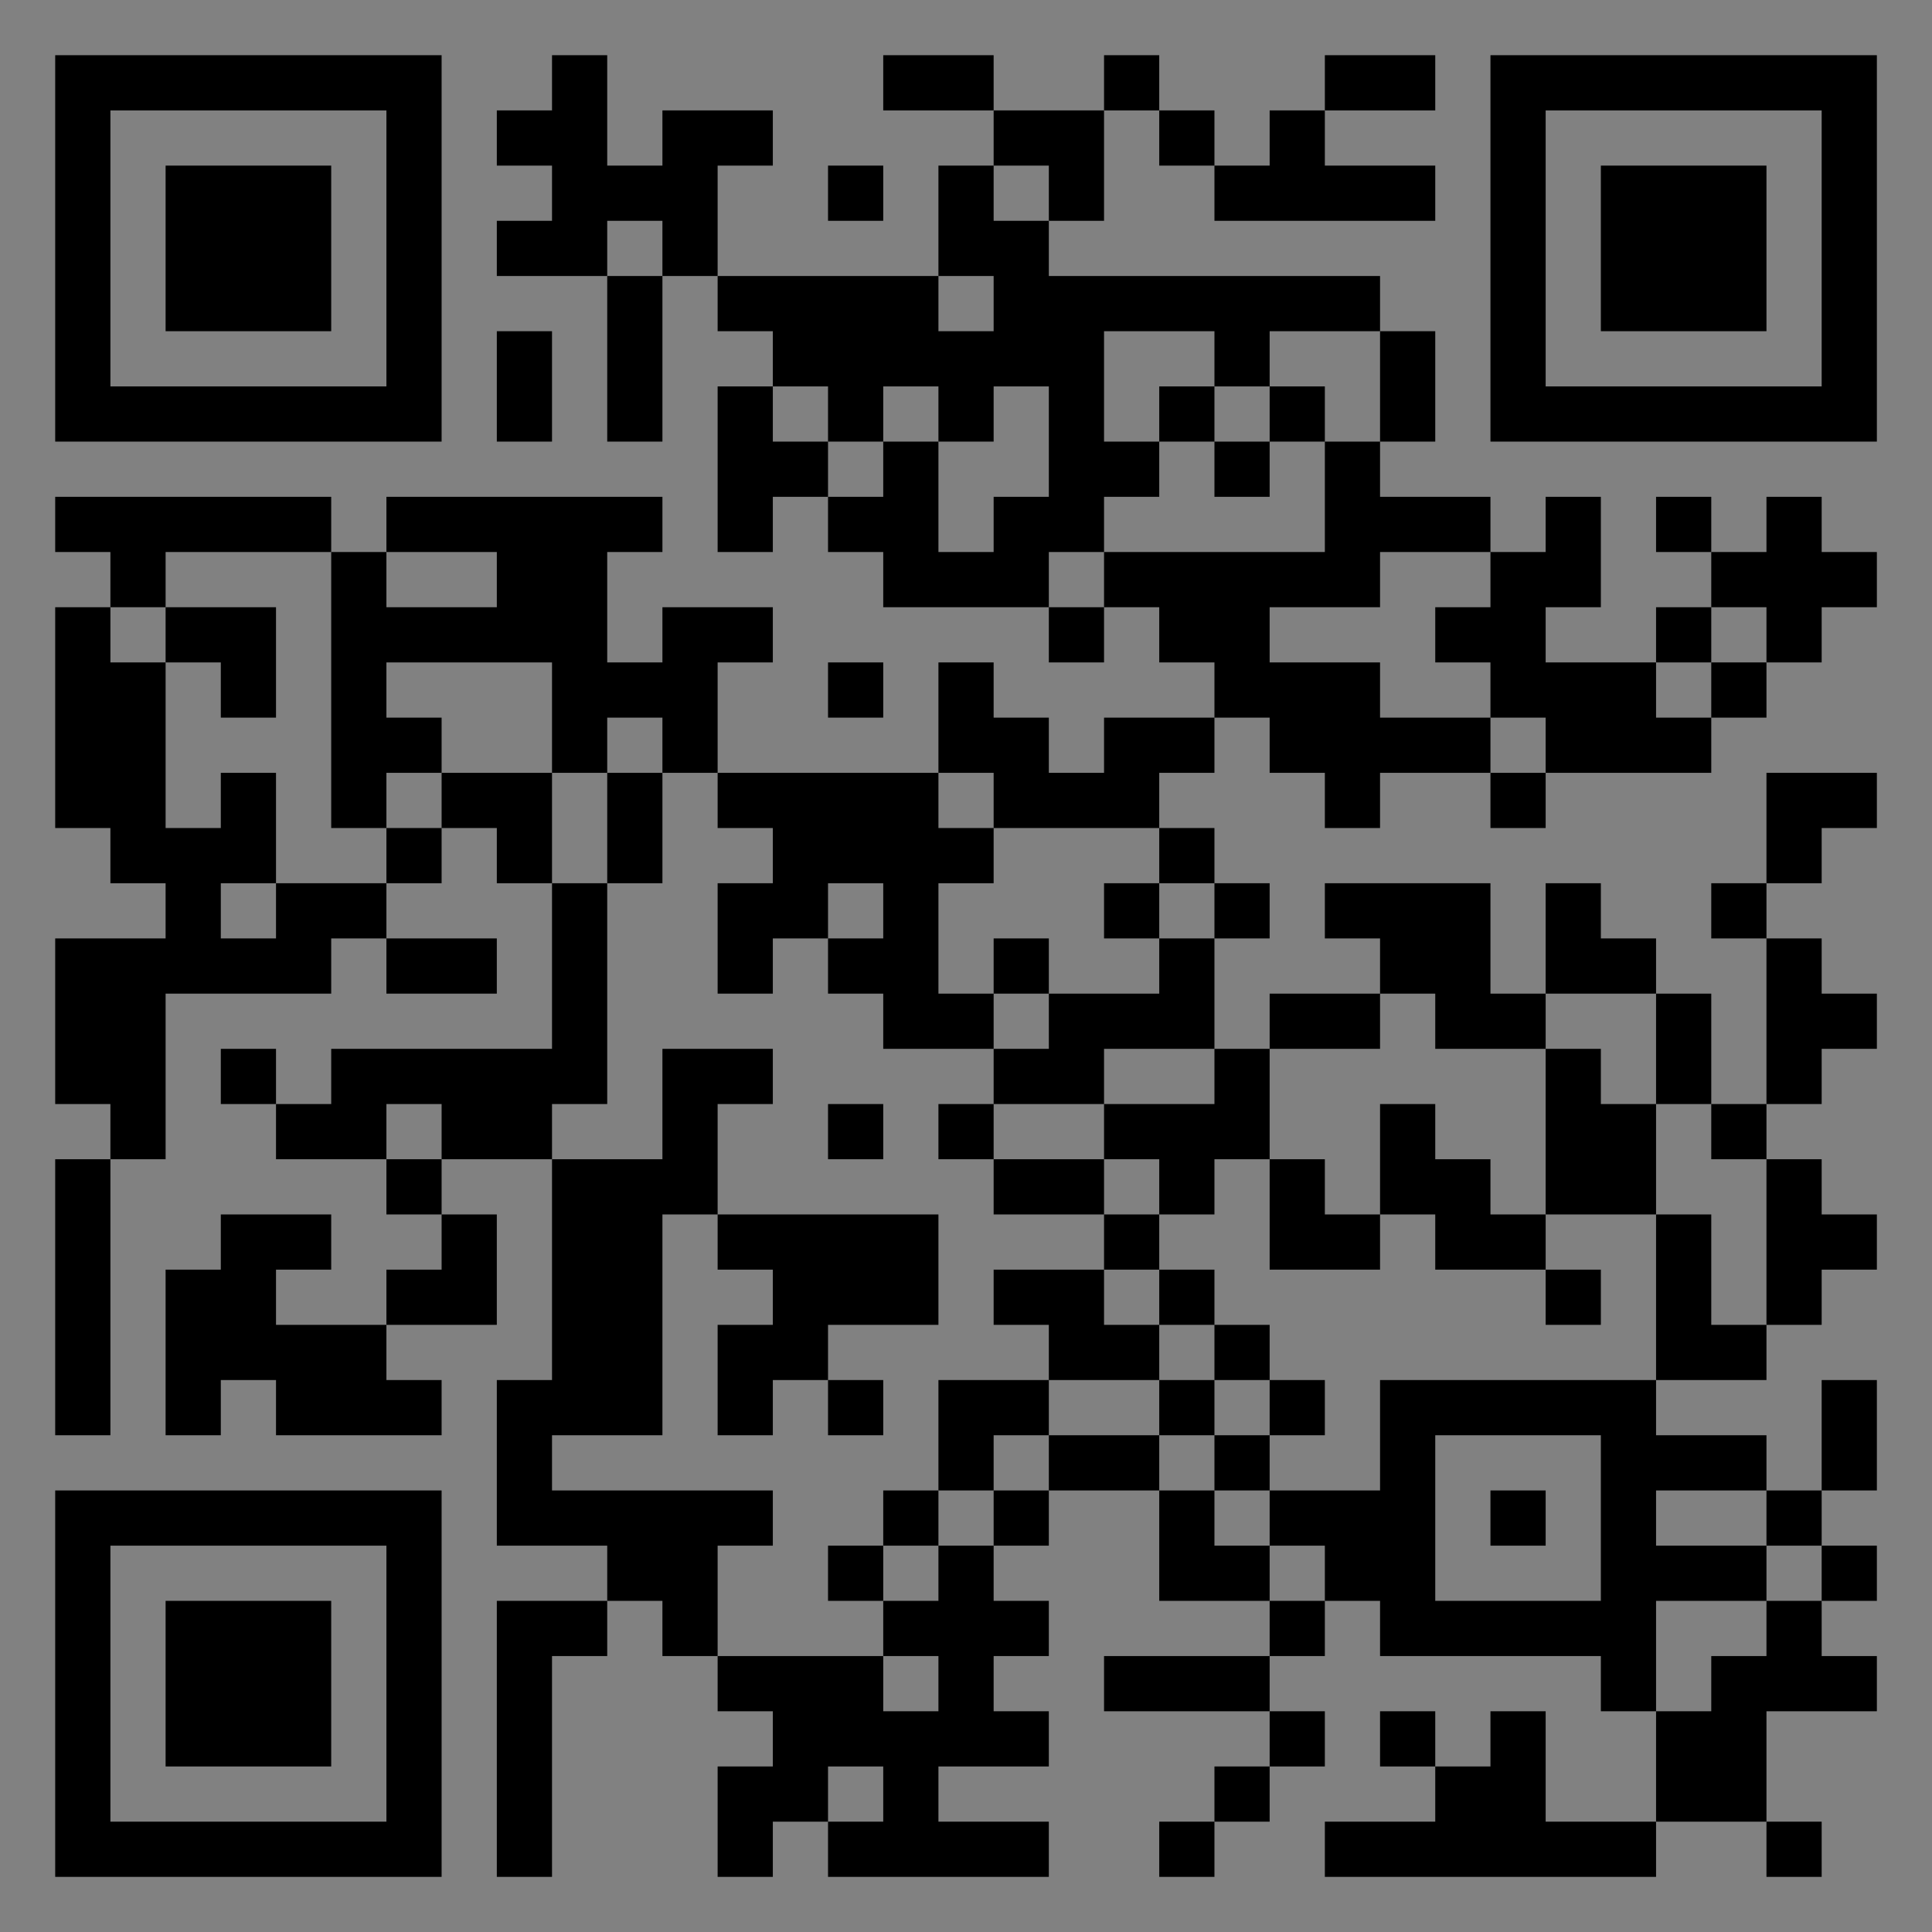 <?xml version="1.0" encoding="UTF-8"?>
<svg xmlns="http://www.w3.org/2000/svg" version="1.1" width="400" height="400" viewBox="0 0 400 400"><rect x="0" y="0" width="400" height="400" fill="#808080" stroke="none"/><rect x="0" y="0" width="400" height="400" fill="#ffffff" fill-opacity="0.01"/><g transform="scale(11.429)"><g transform="translate(1.000,1.000)"><path fill-rule="evenodd" d="M9 0L9 1L8 1L8 2L9 2L9 3L8 3L8 4L10 4L10 7L11 7L11 4L12 4L12 5L13 5L13 6L12 6L12 9L13 9L13 8L14 8L14 9L15 9L15 10L18 10L18 11L19 11L19 10L20 10L20 11L21 11L21 12L19 12L19 13L18 13L18 12L17 12L17 11L16 11L16 13L12 13L12 11L13 11L13 10L11 10L11 11L10 11L10 9L11 9L11 8L6 8L6 9L5 9L5 8L0 8L0 9L1 9L1 10L0 10L0 14L1 14L1 15L2 15L2 16L0 16L0 19L1 19L1 20L0 20L0 25L1 25L1 20L2 20L2 17L5 17L5 16L6 16L6 17L8 17L8 16L6 16L6 15L7 15L7 14L8 14L8 15L9 15L9 18L5 18L5 19L4 19L4 18L3 18L3 19L4 19L4 20L6 20L6 21L7 21L7 22L6 22L6 23L4 23L4 22L5 22L5 21L3 21L3 22L2 22L2 25L3 25L3 24L4 24L4 25L7 25L7 24L6 24L6 23L8 23L8 21L7 21L7 20L9 20L9 24L8 24L8 27L10 27L10 28L8 28L8 33L9 33L9 29L10 29L10 28L11 28L11 29L12 29L12 30L13 30L13 31L12 31L12 33L13 33L13 32L14 32L14 33L18 33L18 32L16 32L16 31L18 31L18 30L17 30L17 29L18 29L18 28L17 28L17 27L18 27L18 26L20 26L20 28L22 28L22 29L19 29L19 30L22 30L22 31L21 31L21 32L20 32L20 33L21 33L21 32L22 32L22 31L23 31L23 30L22 30L22 29L23 29L23 28L24 28L24 29L28 29L28 30L29 30L29 32L27 32L27 30L26 30L26 31L25 31L25 30L24 30L24 31L25 31L25 32L23 32L23 33L29 33L29 32L31 32L31 33L32 33L32 32L31 32L31 30L33 30L33 29L32 29L32 28L33 28L33 27L32 27L32 26L33 26L33 24L32 24L32 26L31 26L31 25L29 25L29 24L31 24L31 23L32 23L32 22L33 22L33 21L32 21L32 20L31 20L31 19L32 19L32 18L33 18L33 17L32 17L32 16L31 16L31 15L32 15L32 14L33 14L33 13L31 13L31 15L30 15L30 16L31 16L31 19L30 19L30 17L29 17L29 16L28 16L28 15L27 15L27 17L26 17L26 15L23 15L23 16L24 16L24 17L22 17L22 18L21 18L21 16L22 16L22 15L21 15L21 14L20 14L20 13L21 13L21 12L22 12L22 13L23 13L23 14L24 14L24 13L26 13L26 14L27 14L27 13L30 13L30 12L31 12L31 11L32 11L32 10L33 10L33 9L32 9L32 8L31 8L31 9L30 9L30 8L29 8L29 9L30 9L30 10L29 10L29 11L27 11L27 10L28 10L28 8L27 8L27 9L26 9L26 8L24 8L24 7L25 7L25 5L24 5L24 4L18 4L18 3L19 3L19 1L20 1L20 2L21 2L21 3L25 3L25 2L23 2L23 1L25 1L25 0L23 0L23 1L22 1L22 2L21 2L21 1L20 1L20 0L19 0L19 1L17 1L17 0L15 0L15 1L17 1L17 2L16 2L16 4L12 4L12 2L13 2L13 1L11 1L11 2L10 2L10 0ZM14 2L14 3L15 3L15 2ZM17 2L17 3L18 3L18 2ZM10 3L10 4L11 4L11 3ZM16 4L16 5L17 5L17 4ZM8 5L8 7L9 7L9 5ZM19 5L19 7L20 7L20 8L19 8L19 9L18 9L18 10L19 10L19 9L23 9L23 7L24 7L24 5L22 5L22 6L21 6L21 5ZM13 6L13 7L14 7L14 8L15 8L15 7L16 7L16 9L17 9L17 8L18 8L18 6L17 6L17 7L16 7L16 6L15 6L15 7L14 7L14 6ZM20 6L20 7L21 7L21 8L22 8L22 7L23 7L23 6L22 6L22 7L21 7L21 6ZM2 9L2 10L1 10L1 11L2 11L2 14L3 14L3 13L4 13L4 15L3 15L3 16L4 16L4 15L6 15L6 14L7 14L7 13L9 13L9 15L10 15L10 19L9 19L9 20L11 20L11 18L13 18L13 19L12 19L12 21L11 21L11 25L9 25L9 26L13 26L13 27L12 27L12 29L15 29L15 30L16 30L16 29L15 29L15 28L16 28L16 27L17 27L17 26L18 26L18 25L20 25L20 26L21 26L21 27L22 27L22 28L23 28L23 27L22 27L22 26L24 26L24 24L29 24L29 21L30 21L30 23L31 23L31 20L30 20L30 19L29 19L29 17L27 17L27 18L25 18L25 17L24 17L24 18L22 18L22 20L21 20L21 21L20 21L20 20L19 20L19 19L21 19L21 18L19 18L19 19L17 19L17 18L18 18L18 17L20 17L20 16L21 16L21 15L20 15L20 14L17 14L17 13L16 13L16 14L17 14L17 15L16 15L16 17L17 17L17 18L15 18L15 17L14 17L14 16L15 16L15 15L14 15L14 16L13 16L13 17L12 17L12 15L13 15L13 14L12 14L12 13L11 13L11 12L10 12L10 13L9 13L9 11L6 11L6 12L7 12L7 13L6 13L6 14L5 14L5 9ZM6 9L6 10L8 10L8 9ZM24 9L24 10L22 10L22 11L24 11L24 12L26 12L26 13L27 13L27 12L26 12L26 11L25 11L25 10L26 10L26 9ZM2 10L2 11L3 11L3 12L4 12L4 10ZM30 10L30 11L29 11L29 12L30 12L30 11L31 11L31 10ZM14 11L14 12L15 12L15 11ZM10 13L10 15L11 15L11 13ZM19 15L19 16L20 16L20 15ZM17 16L17 17L18 17L18 16ZM27 18L27 21L26 21L26 20L25 20L25 19L24 19L24 21L23 21L23 20L22 20L22 22L24 22L24 21L25 21L25 22L27 22L27 23L28 23L28 22L27 22L27 21L29 21L29 19L28 19L28 18ZM6 19L6 20L7 20L7 19ZM14 19L14 20L15 20L15 19ZM16 19L16 20L17 20L17 21L19 21L19 22L17 22L17 23L18 23L18 24L16 24L16 26L15 26L15 27L14 27L14 28L15 28L15 27L16 27L16 26L17 26L17 25L18 25L18 24L20 24L20 25L21 25L21 26L22 26L22 25L23 25L23 24L22 24L22 23L21 23L21 22L20 22L20 21L19 21L19 20L17 20L17 19ZM12 21L12 22L13 22L13 23L12 23L12 25L13 25L13 24L14 24L14 25L15 25L15 24L14 24L14 23L16 23L16 21ZM19 22L19 23L20 23L20 24L21 24L21 25L22 25L22 24L21 24L21 23L20 23L20 22ZM25 25L25 28L28 28L28 25ZM26 26L26 27L27 27L27 26ZM29 26L29 27L31 27L31 28L29 28L29 30L30 30L30 29L31 29L31 28L32 28L32 27L31 27L31 26ZM14 31L14 32L15 32L15 31ZM0 0L0 7L7 7L7 0ZM1 1L1 6L6 6L6 1ZM2 2L2 5L5 5L5 2ZM33 0L26 0L26 7L33 7ZM32 1L27 1L27 6L32 6ZM31 2L28 2L28 5L31 5ZM0 33L7 33L7 26L0 26ZM1 32L6 32L6 27L1 27ZM2 31L5 31L5 28L2 28Z" fill="#000000"/></g></g></svg>
